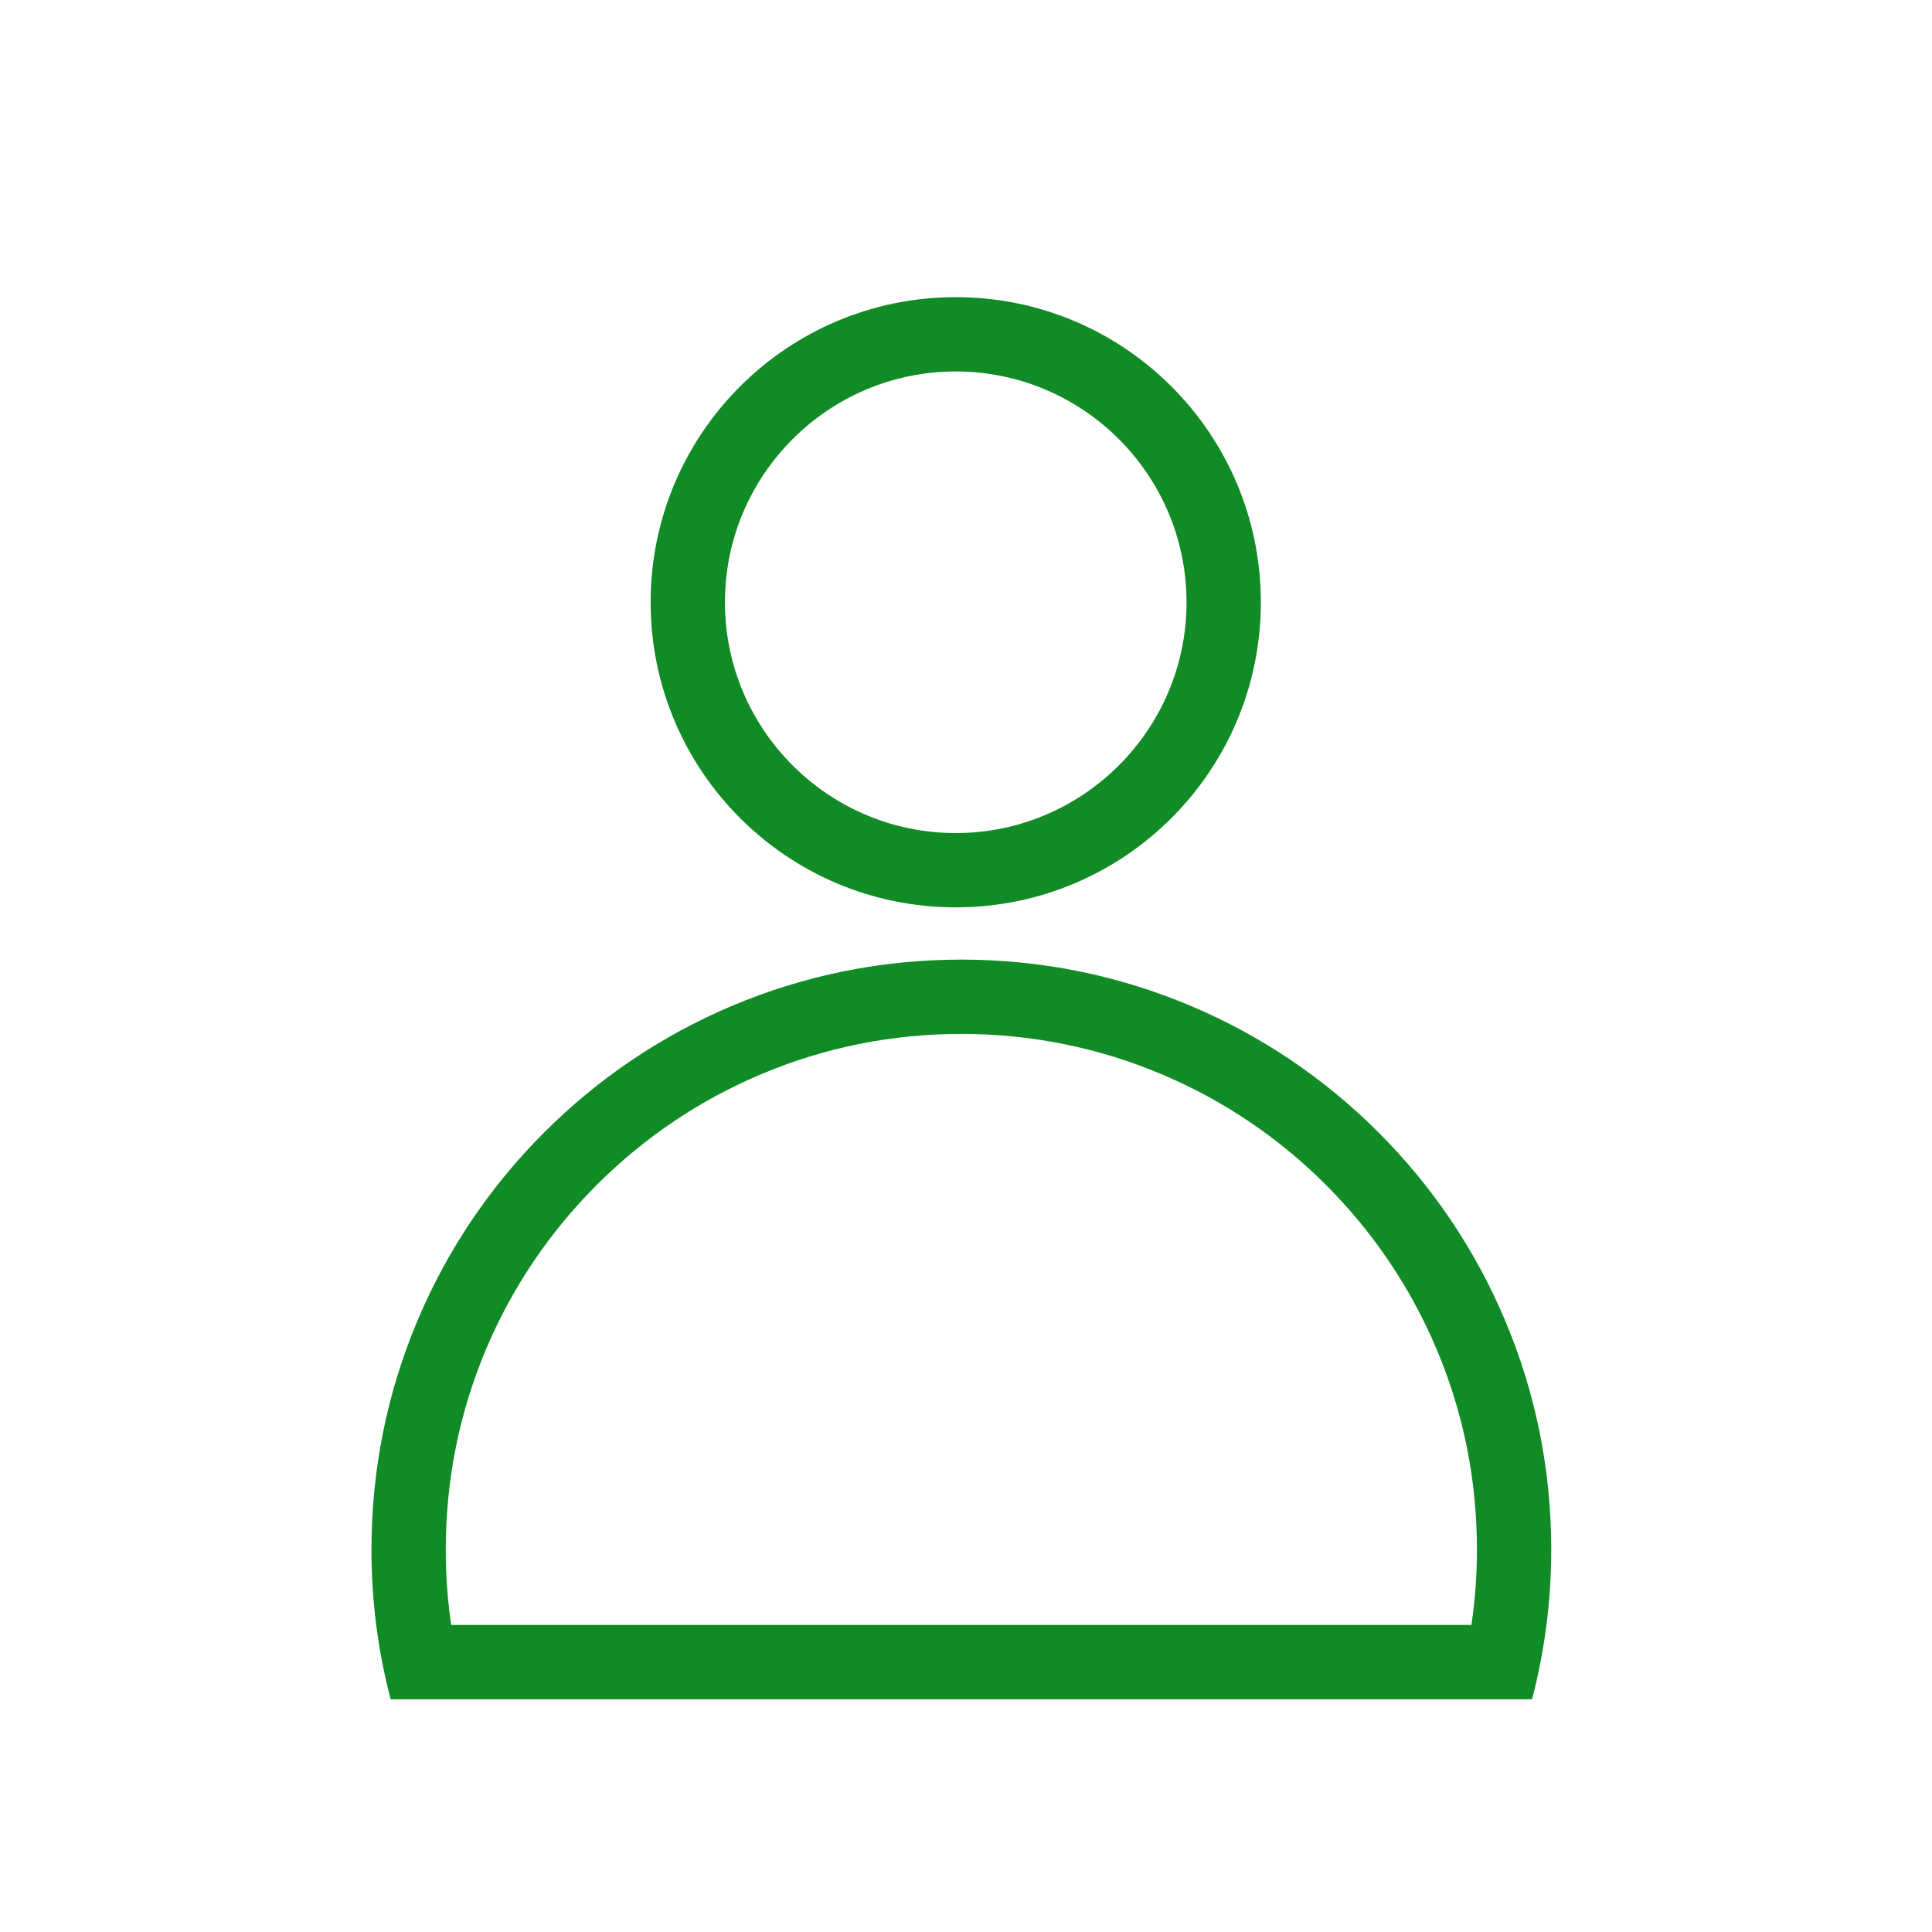 <svg xmlns="http://www.w3.org/2000/svg" width="26" height="26" viewBox="0 0 26 26">
  <g id="Groupe_400" data-name="Groupe 400" transform="translate(-1240.001 -48)">
    <rect id="Rectangle_113" data-name="Rectangle 113" width="26" height="26" transform="translate(1240.001 48)" fill="#fff"/>
    <g id="Union_2" data-name="Union 2" transform="translate(1230.344 51.999)" fill="none">
      <path d="M14.914,18.869a7.971,7.971,0,0,1-.258-2.015,7.939,7.939,0,1,1,15.62,2.015H14.914Zm3.5-14.763a4.106,4.106,0,1,1,4.106,4.106A4.106,4.106,0,0,1,18.413,4.106Z" stroke="none"/>
      <path d="M 29.459 17.869 C 29.508 17.534 29.533 17.195 29.533 16.854 C 29.533 15.916 29.35 15.008 28.988 14.153 C 28.639 13.327 28.138 12.585 27.501 11.947 C 26.863 11.309 26.121 10.809 25.295 10.46 C 24.44 10.098 23.531 9.915 22.594 9.915 C 21.657 9.915 20.749 10.098 19.894 10.46 C 19.068 10.809 18.326 11.31 17.688 11.947 C 17.05 12.585 16.55 13.327 16.2 14.153 C 15.839 15.008 15.656 15.917 15.656 16.854 C 15.656 17.195 15.68 17.534 15.729 17.869 L 29.459 17.869 M 22.519 7.212 C 24.232 7.212 25.625 5.819 25.625 4.106 C 25.625 2.393 24.232 1 22.519 1 C 20.806 1 19.413 2.393 19.413 4.106 C 19.413 5.819 20.806 7.212 22.519 7.212 M 30.275 18.869 L 14.914 18.869 C 14.742 18.214 14.656 17.537 14.656 16.854 C 14.656 15.782 14.866 14.742 15.279 13.764 C 15.679 12.818 16.252 11.969 16.981 11.24 C 17.71 10.511 18.559 9.939 19.504 9.539 C 20.483 9.125 21.523 8.915 22.594 8.915 C 23.666 8.915 24.706 9.125 25.685 9.539 C 26.63 9.939 27.479 10.511 28.208 11.24 C 28.937 11.969 29.509 12.818 29.909 13.764 C 30.323 14.742 30.533 15.782 30.533 16.854 C 30.533 17.537 30.446 18.215 30.275 18.869 L 30.275 18.869 Z M 22.519 8.212 C 20.251 8.212 18.413 6.374 18.413 4.106 C 18.413 1.838 20.251 -2.139587422789191e-06 22.519 -2.139587422789191e-06 C 24.787 -2.139587422789191e-06 26.625 1.838 26.625 4.106 C 26.625 6.374 24.787 8.212 22.519 8.212 Z" stroke="none" fill="#118b25"/>
    </g>
  </g>
</svg>
